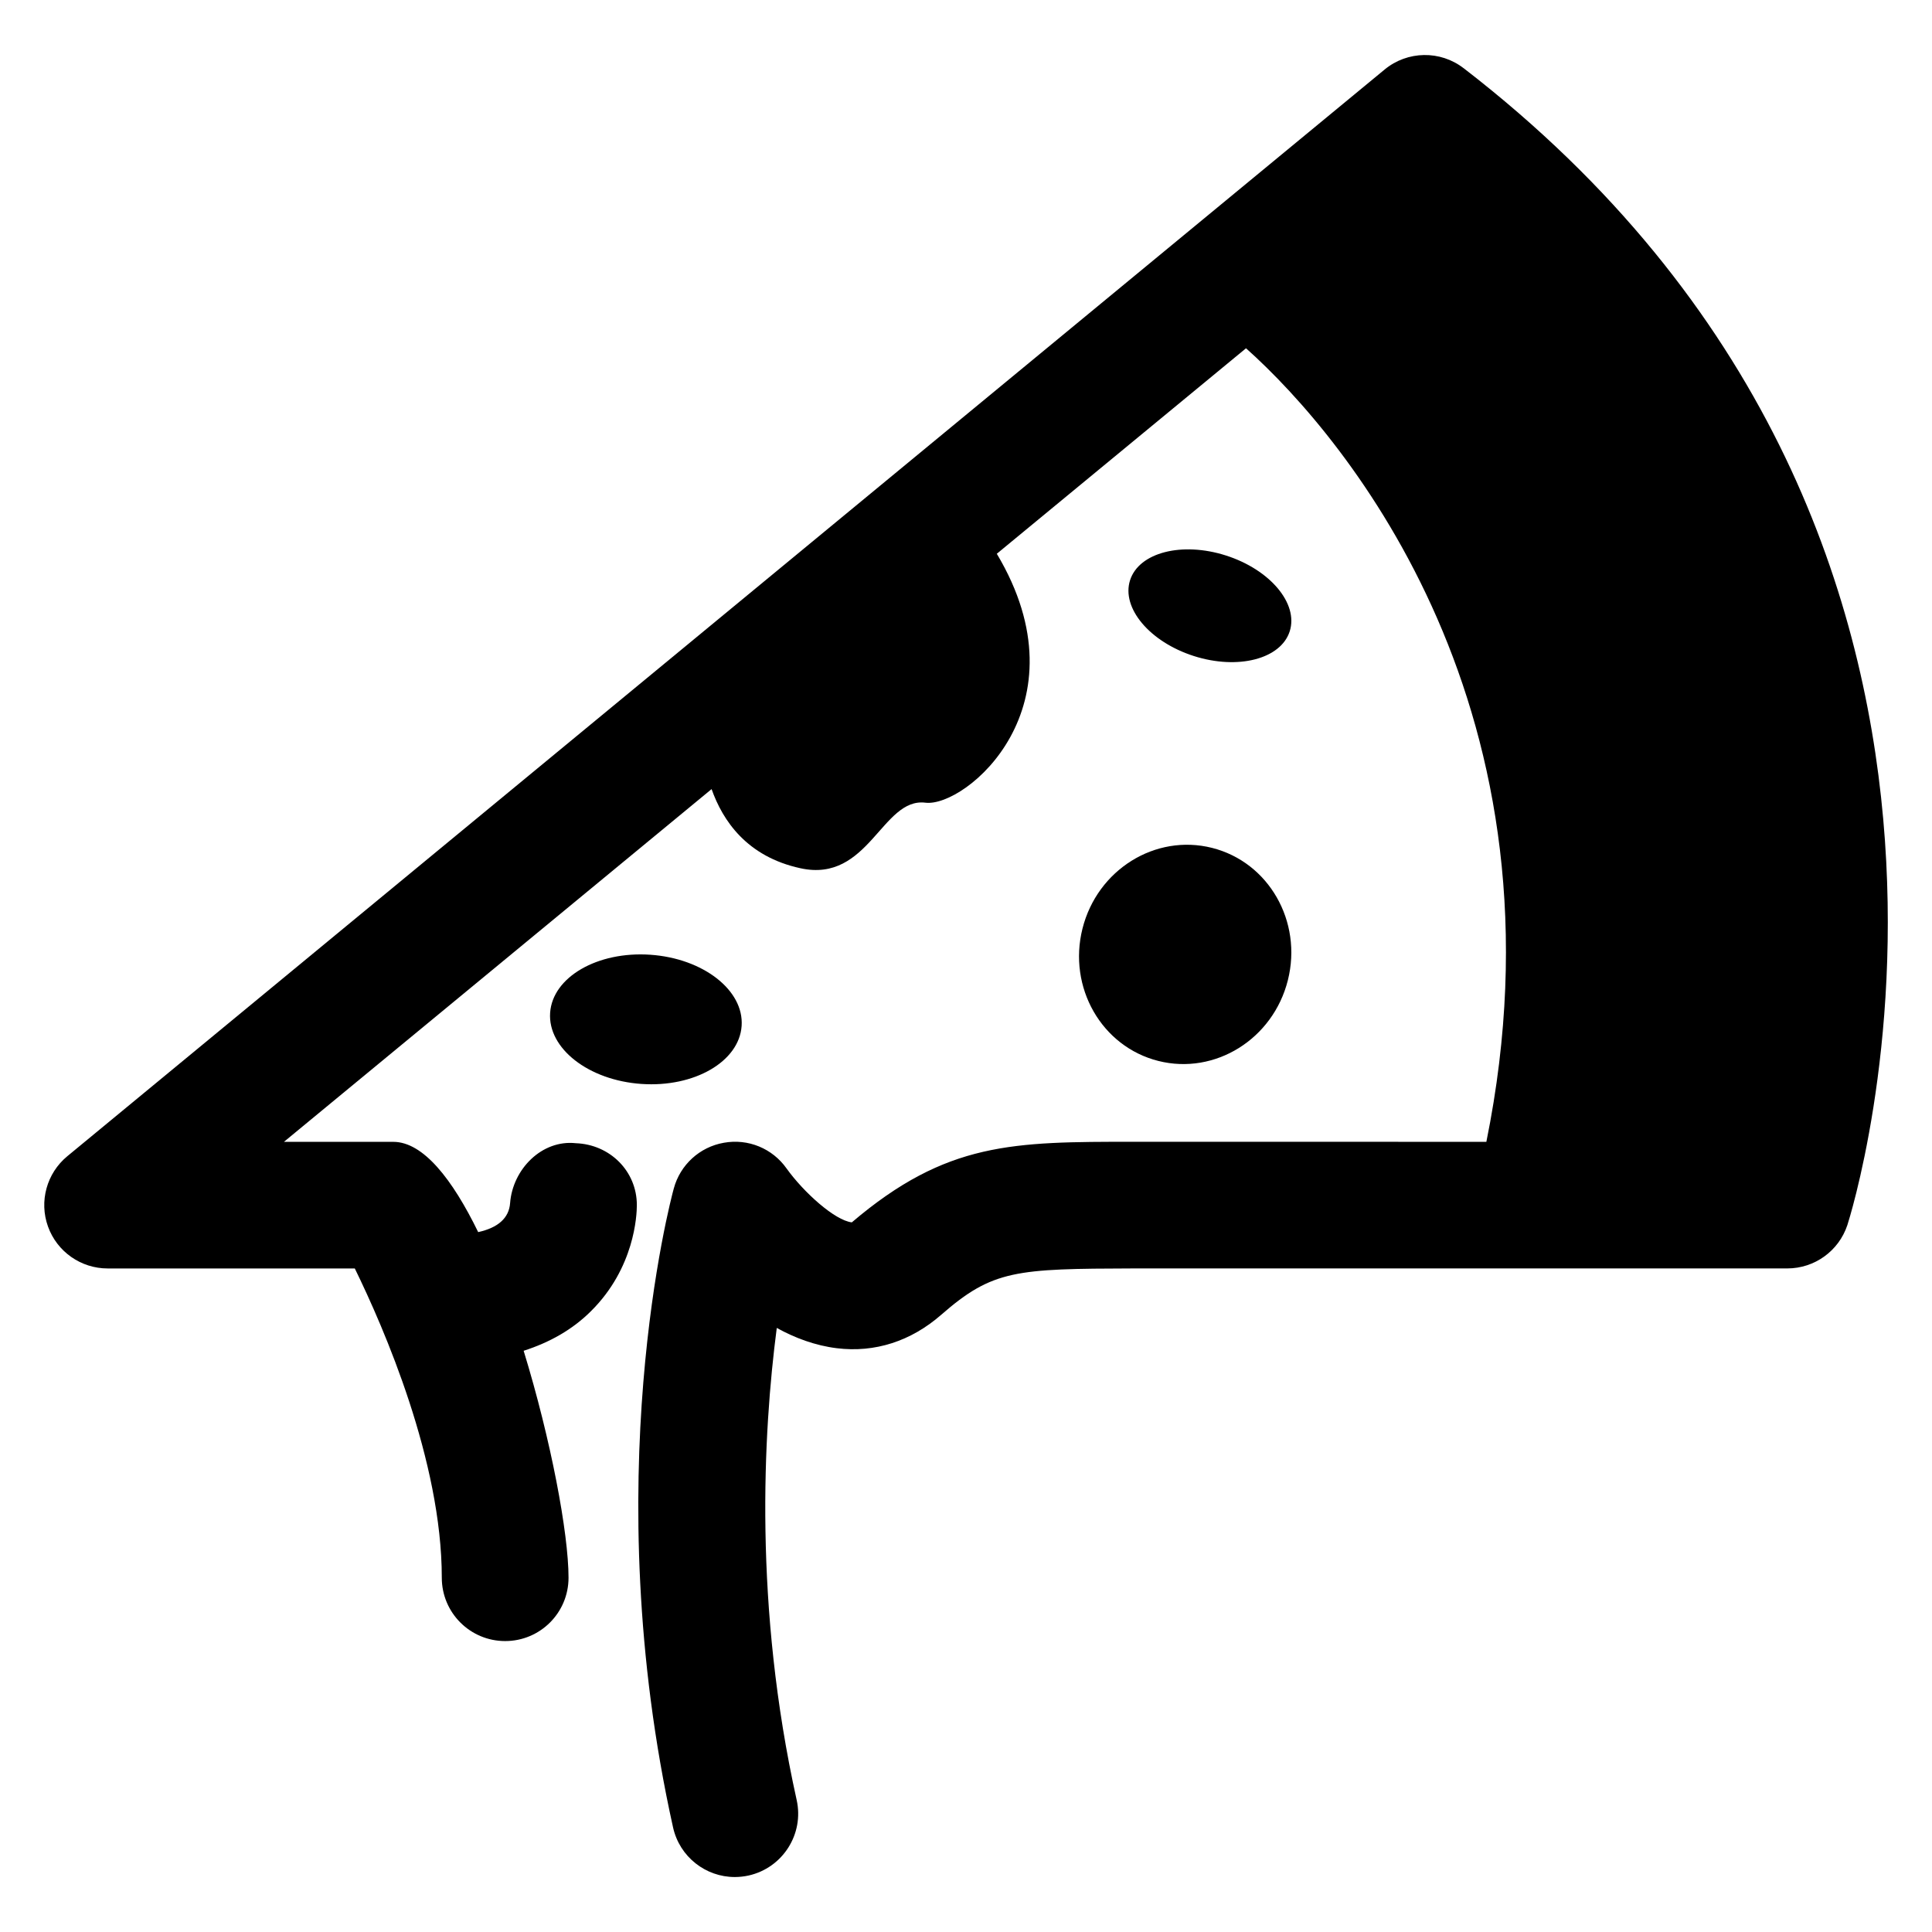 <?xml version="1.0" encoding="UTF-8"?>
<!-- Uploaded to: SVG Repo, www.svgrepo.com, Generator: SVG Repo Mixer Tools -->
<svg fill="#000000" width="800px" height="800px" version="1.1" viewBox="144 144 512 512" xmlns="http://www.w3.org/2000/svg">
 <g>
  <path d="m531.88 162.08c-6.168-4.777-14.871-4.656-20.93 0.336l-349.12 288c-5.449 4.504-7.512 11.953-5.113 18.625 2.394 6.672 8.73 11.113 15.812 11.113h65.496c7.742 15.832 23.055 51.039 23.055 81.953 0 9.281 7.512 16.793 16.793 16.793s16.793-7.496 16.793-16.793c0-11.727-4.641-36.504-11.895-60.137 6.914-2.215 12.945-5.617 17.832-10.488 11.574-11.465 12.168-25.434 12.168-28.121 0-9.023-7.16-16.074-16.184-16.398-8.961-0.977-16.719 6.856-17.406 15.879-0.289 3.984-3.25 6.535-8.457 7.68-6.84-14.031-14.566-23.922-22.504-23.922h-28.973l113.33-93.48c2.945 8.336 9.328 17.895 23.559 20.977 18.137 3.969 21.586-18.793 33.098-17.375 10.656 1.312 43.008-25.633 18.93-65.969l66.043-54.457c27.176 24.242 86.746 96.656 63.695 210.3l-93.418-0.016c-31.984 0.016-49.586-0.047-74.746 21.359-4.504-0.52-12.746-7.953-17.281-14.273-3.742-5.312-10.184-7.984-16.625-6.824-6.398 1.113-11.574 5.848-13.266 12.105-0.871 3.129-20.609 77.449-0.199 169.34 1.742 7.816 8.656 13.145 16.352 13.145 1.223 0 2.441-0.137 3.664-0.398 9.055-2.031 14.762-11.008 12.734-20.047-11.375-51.281-8.902-97.16-5.266-125.07 4.809 2.656 10.184 4.672 15.906 5.375 10.105 1.25 19.68-1.879 27.648-8.84 13.68-11.953 19.832-12.215 51.051-12.305h173.19c7.223 0 13.633-4.609 15.922-11.48 0.594-1.812 58.652-182.92-101.68-306.59z"/>
  <path d="m485.79 311.3c-2.356 7.356-13.734 10.289-25.418 6.551-11.684-3.738-19.25-12.73-16.895-20.086 2.352-7.356 13.73-10.289 25.418-6.551 11.684 3.738 19.246 12.73 16.895 20.086"/>
  <path d="m430.87 390.08c3.926-15.594 19.289-25.168 34.32-21.387 15.031 3.785 24.031 19.492 20.105 35.086s-19.289 25.168-34.32 21.383c-15.027-3.781-24.031-19.488-20.105-35.082"/>
  <path d="m340.54 415.88c-0.652 9.457-12.539 16.34-26.551 15.375-14.016-0.965-24.848-9.41-24.199-18.863 0.652-9.453 12.539-16.336 26.551-15.375 14.016 0.965 24.848 9.41 24.199 18.863"/>
 </g>
</svg>